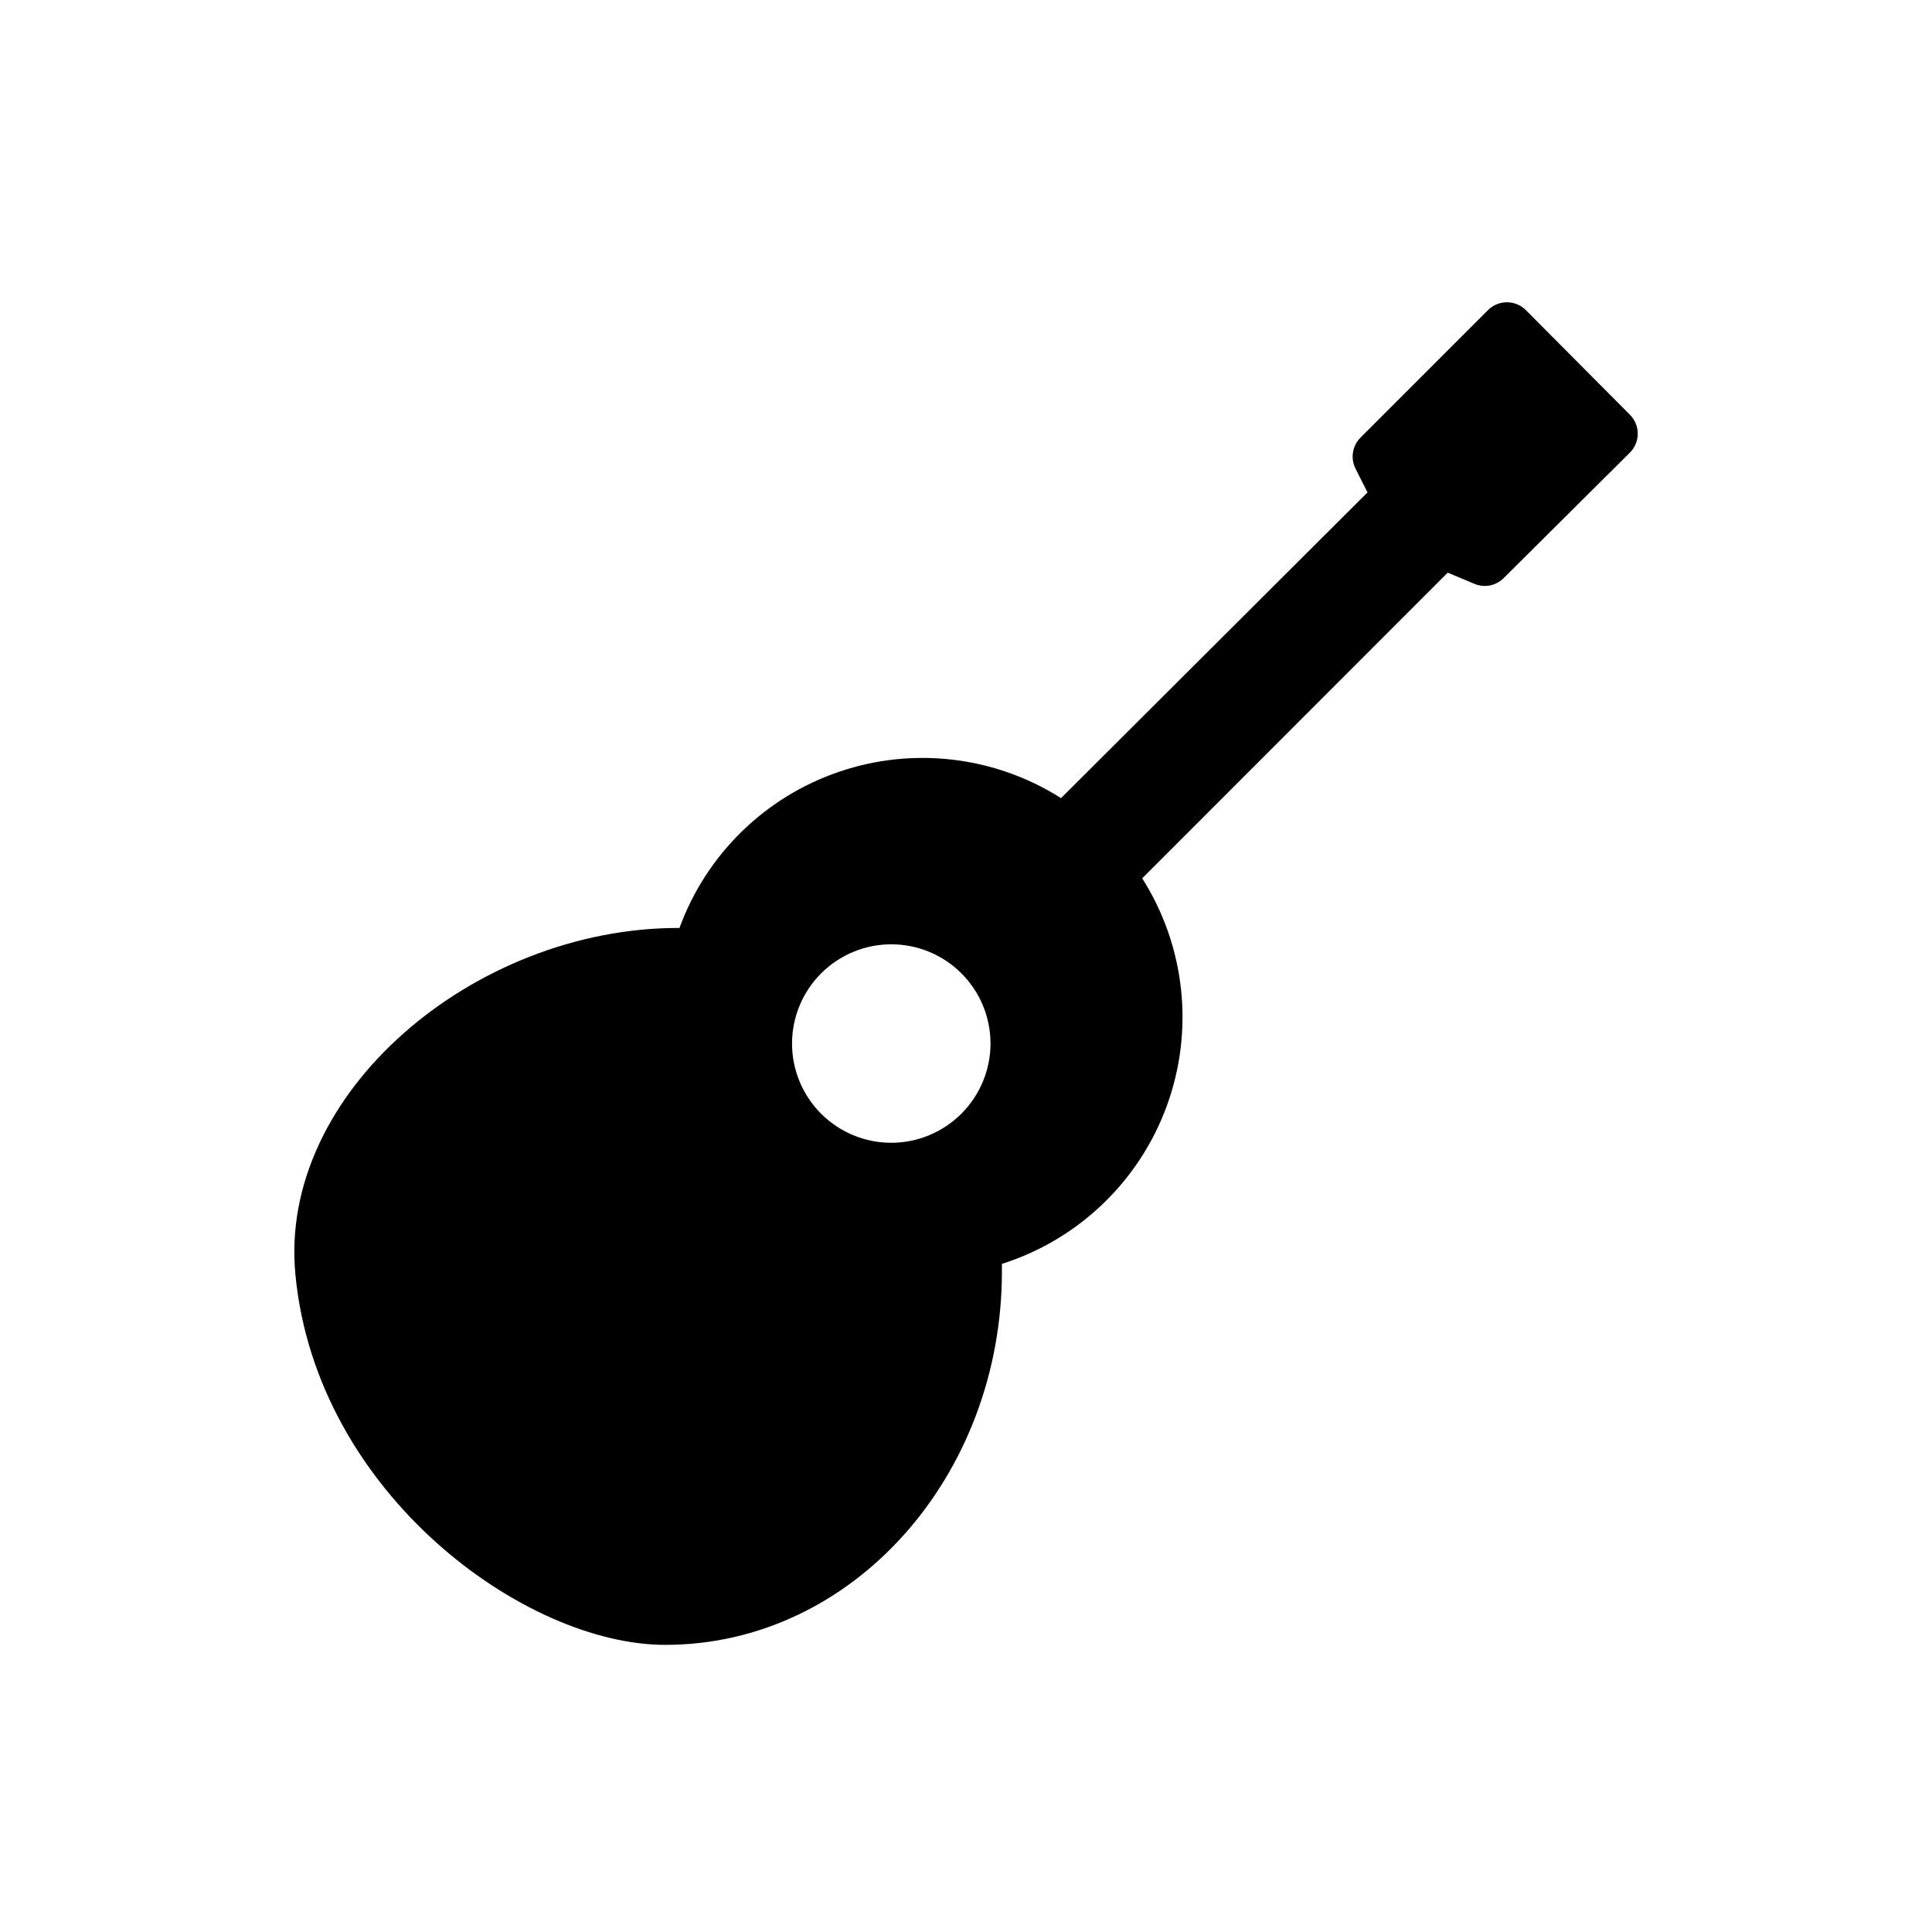 <?xml version="1.0" encoding="UTF-8"?>
<!-- Uploaded to: ICON Repo, www.iconrepo.com, Generator: ICON Repo Mixer Tools -->
<svg fill="#000000" width="800px" height="800px" version="1.1" viewBox="144 144 512 512" xmlns="http://www.w3.org/2000/svg">
 <path d="m538.34 226.18-33.805 33.805c-2.16 2.172-2.688 5.481-1.309 8.215l3.176 6.297-81.219 81.012c-17.527-11.109-39.145-13.68-58.789-6.992-19.648 6.684-35.211 21.906-42.324 41.402h-0.352c-54.109 0-106.15 43.832-101.42 91.996 5.594 57.887 60.758 97.992 97.992 97.992 49.777 0 89.227-44.84 89.227-98.949v-2.016h-0.004c20.293-6.438 36.445-21.934 43.727-41.938 7.281-20.008 4.863-42.258-6.543-60.234l80.961-81.012 7.106 2.973h-0.004c2.641 1.105 5.684 0.508 7.711-1.512l33.453-33.254c1.34-1.332 2.094-3.144 2.094-5.035 0-1.895-0.754-3.707-2.094-5.039l-27.559-27.711c-2.773-2.762-7.254-2.762-10.027 0zm-158.14 220.67c-6.977 0-13.664-2.769-18.598-7.703-4.93-4.93-7.703-11.621-7.703-18.594 0-6.977 2.773-13.664 7.703-18.598 4.934-4.93 11.621-7.703 18.598-7.703 6.973 0 13.664 2.773 18.594 7.703 4.934 4.934 7.703 11.621 7.703 18.598-0.012 6.969-2.785 13.652-7.715 18.582-4.93 4.926-11.613 7.703-18.582 7.715z"/>
</svg>